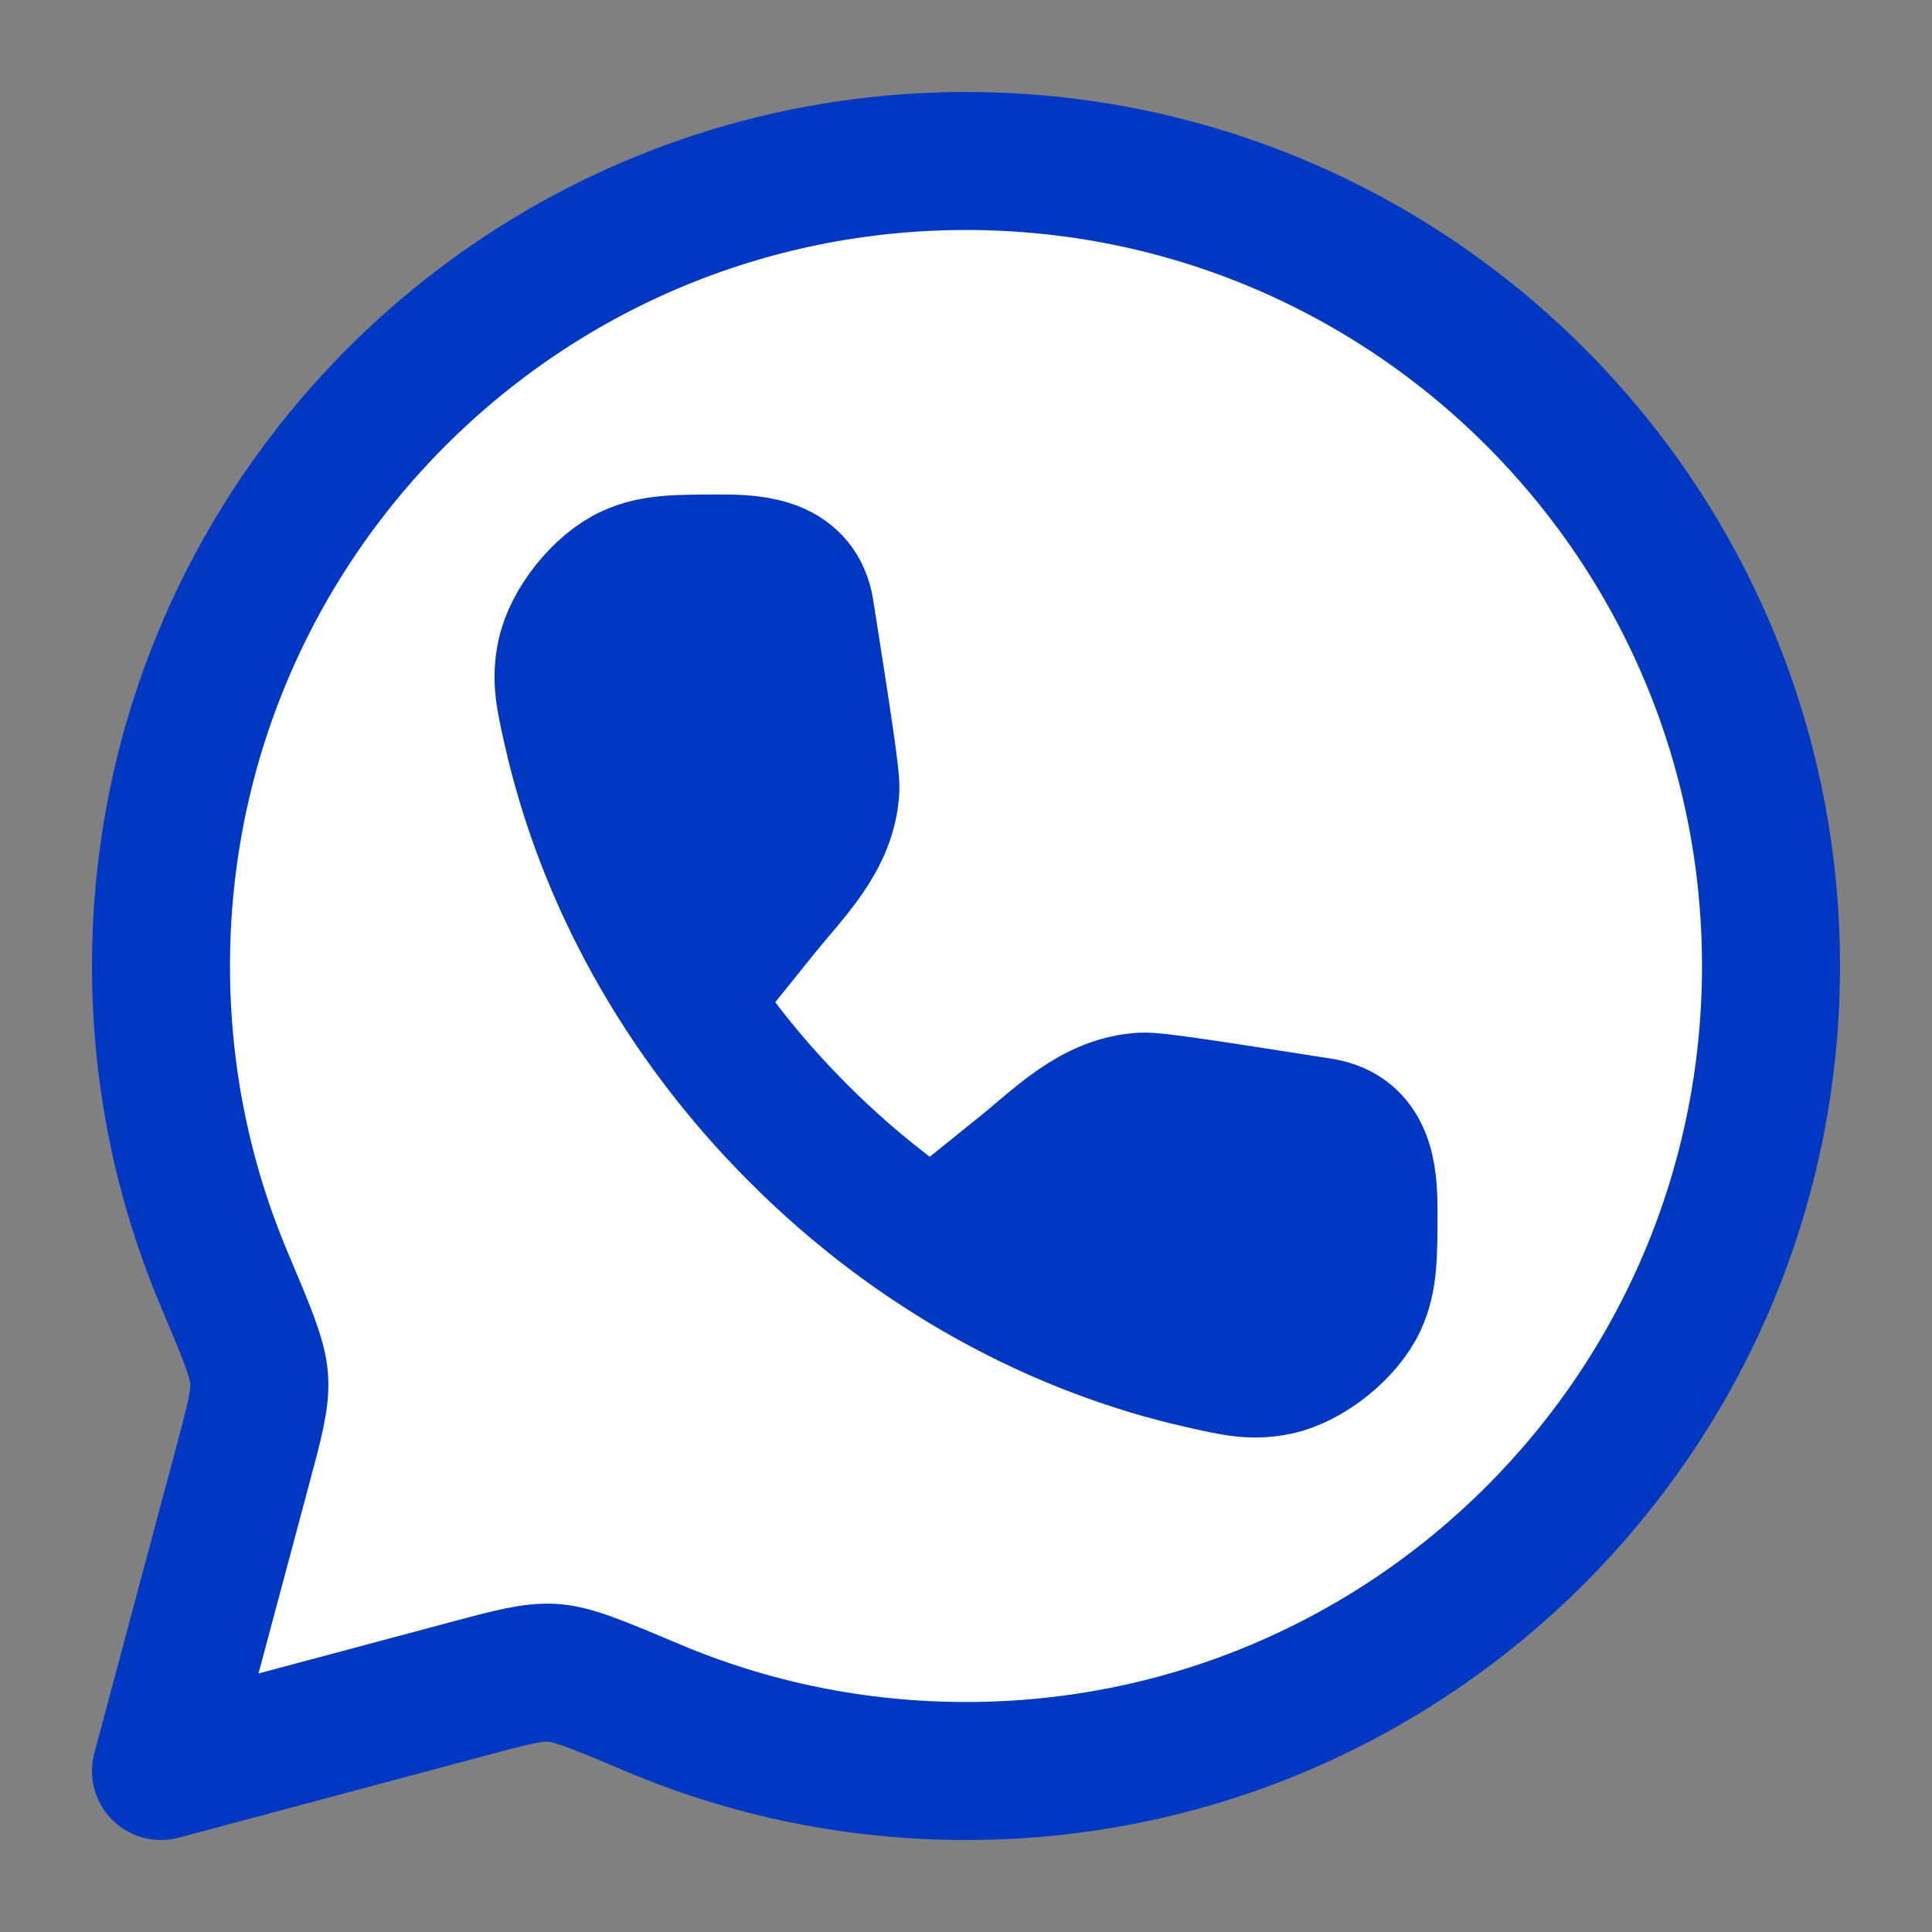 <svg width="21" height="21" viewBox="0 0 21 21" fill="none" xmlns="http://www.w3.org/2000/svg">
<rect x="0" y="0" width="21" height="21" fill="#808080" stroke="none"/>
<path d="M10.5 19.25C15.332 19.25 19.25 15.332 19.25 10.5C19.25 5.668 15.332 1.75 10.5 1.75C5.668 1.75 1.75 5.668 1.75 10.5C1.75 11.707 1.994 12.856 2.436 13.902C2.68 14.48 2.802 14.769 2.817 14.987C2.832 15.205 2.768 15.446 2.639 15.926L1.75 19.25L5.074 18.361C5.554 18.232 5.795 18.168 6.013 18.183C6.231 18.198 6.52 18.32 7.098 18.564C8.144 19.006 9.293 19.25 10.5 19.25Z" fill="white" stroke="#0038C3" stroke-width="1.5" stroke-linejoin="round"/>
<path d="M7.515 10.83L8.277 9.884C8.598 9.485 8.995 9.113 9.026 8.582C9.034 8.448 8.94 7.846 8.751 6.641C8.677 6.168 8.235 6.125 7.852 6.125C7.353 6.125 7.103 6.125 6.856 6.238C6.543 6.381 6.221 6.783 6.151 7.12C6.095 7.387 6.136 7.57 6.219 7.938C6.571 9.498 7.398 11.039 8.68 12.32C9.961 13.602 11.502 14.429 13.062 14.781C13.43 14.864 13.613 14.905 13.88 14.85C14.217 14.779 14.619 14.457 14.762 14.144C14.875 13.897 14.875 13.647 14.875 13.148C14.875 12.765 14.832 12.323 14.359 12.249C13.154 12.06 12.552 11.966 12.418 11.974C11.887 12.005 11.515 12.402 11.116 12.723L10.17 13.485" fill="#0038C3"/>
<path d="M7.515 10.83L8.277 9.884C8.598 9.485 8.995 9.113 9.026 8.582C9.034 8.448 8.94 7.846 8.751 6.641C8.677 6.168 8.235 6.125 7.852 6.125C7.353 6.125 7.103 6.125 6.856 6.238C6.543 6.381 6.221 6.783 6.151 7.12C6.095 7.387 6.136 7.57 6.219 7.938C6.571 9.498 7.398 11.039 8.68 12.32C9.961 13.602 11.502 14.429 13.062 14.781C13.43 14.864 13.613 14.905 13.88 14.85C14.217 14.779 14.619 14.457 14.762 14.144C14.875 13.897 14.875 13.647 14.875 13.148C14.875 12.765 14.832 12.323 14.359 12.249C13.154 12.06 12.552 11.966 12.418 11.974C11.887 12.005 11.515 12.402 11.116 12.723L10.17 13.485" stroke="#0038C3" stroke-width="1.5"/>
</svg>
